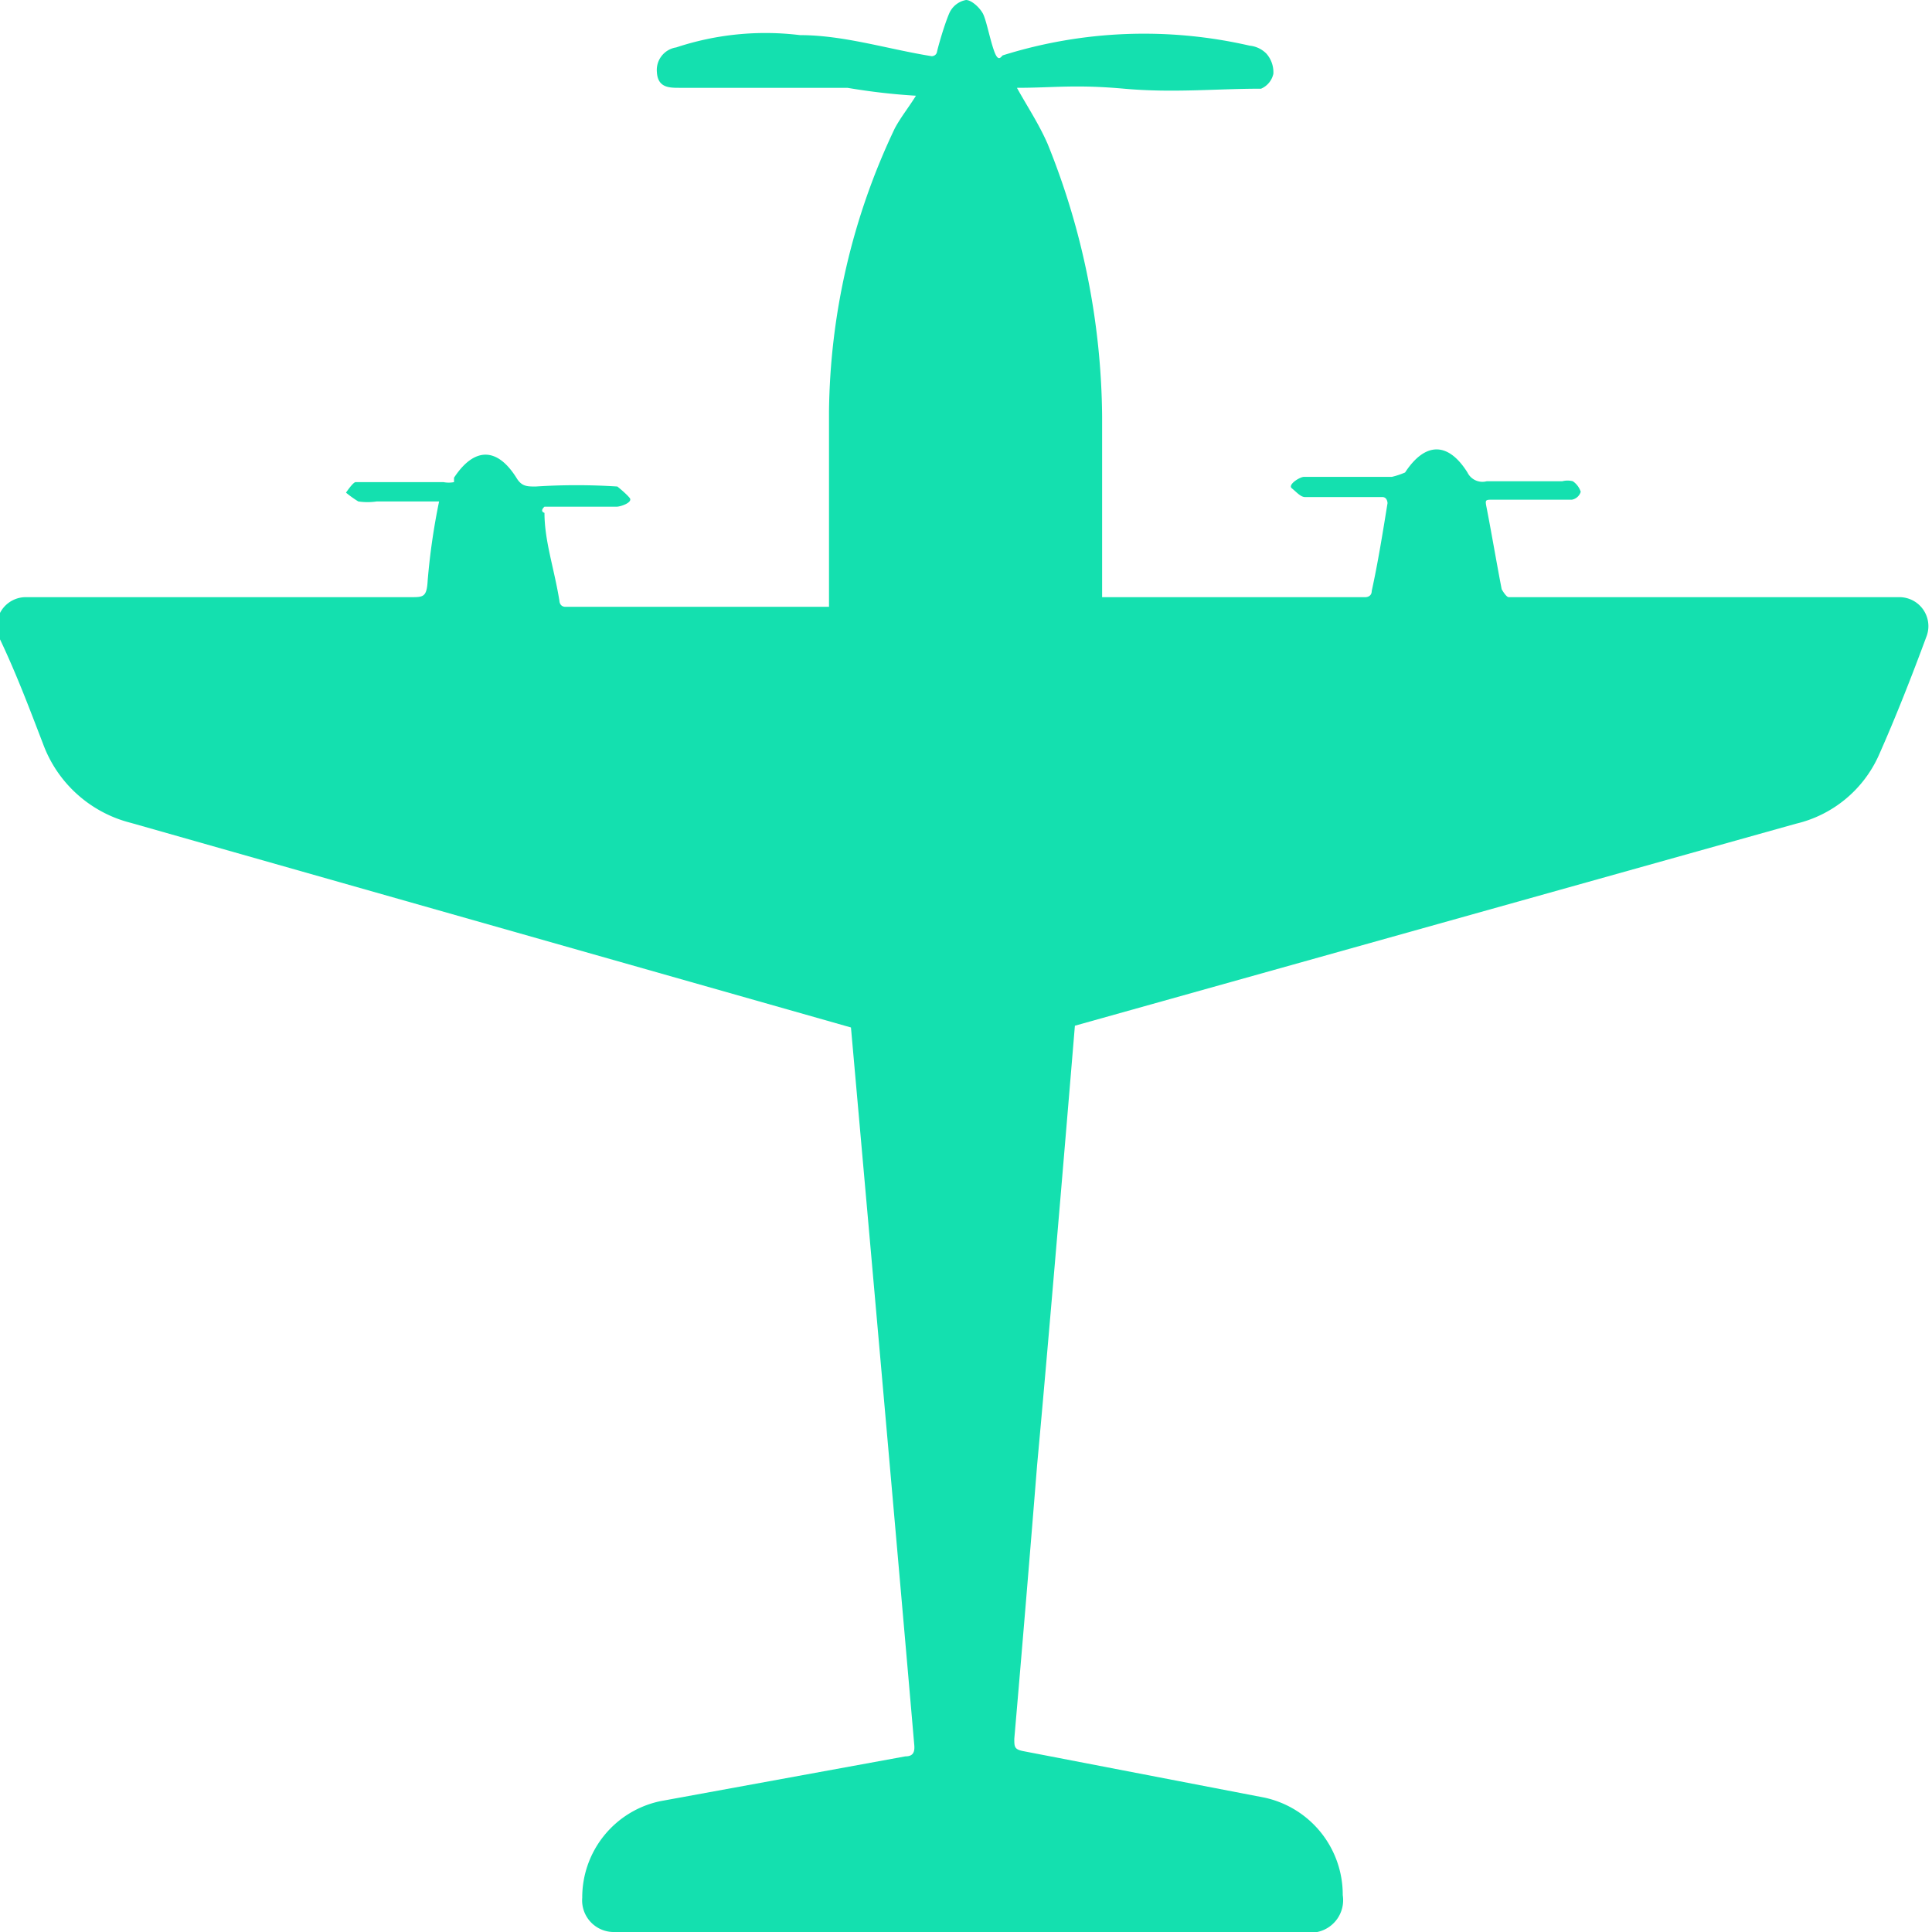 <svg id="Layer_1" data-name="Layer 1" xmlns="http://www.w3.org/2000/svg" viewBox="0 0 22 22"><path d="M5,5.71H4.29a.71.71,0,0,1-.21,0,1.21,1.21,0,0,1-.14-.1s.08-.12.11-.12l1,0a.31.31,0,0,0,.12,0l0-.05c.23-.35.49-.35.71,0,.06.1.12.1.22.1a7.22,7.22,0,0,1,.93,0s.1.08.14.13-.1.1-.15.1H6.2s-.06.05,0,.07c0,.32.11.63.17,1,0,0,0,.07.07.07h3s0-1.51,0-2.22a7.68,7.68,0,0,1,.75-3.23c.07-.13.16-.24.24-.37A7.23,7.23,0,0,1,9.65,1C9,1,8.38,1,7.74,1,7.62,1,7.49,1,7.48.82A.26.26,0,0,1,7.7.54,3.23,3.23,0,0,1,9.11.4c.5,0,1,.16,1.5.24,0,0,.05,0,.06-.05s.08-.3.14-.44A.26.26,0,0,1,11,0c.06,0,.15.08.19.15s.08.29.13.43.08.06.1.05A5.37,5.37,0,0,1,14.23.52a.31.31,0,0,1,.19.09.32.32,0,0,1,.08.23.24.24,0,0,1-.14.17c-.52,0-1,.05-1.56,0S12,1,11.58,1c.11.2.25.41.35.64a8.44,8.44,0,0,1,.62,3.1c0,.65,0,2.06,0,2.06h3s.07,0,.07-.07c.07-.32.12-.63.18-1,0,0,0-.07-.06-.07h-.88c-.05,0-.1-.06-.15-.1s.09-.13.14-.13h1A.87.87,0,0,0,16,5.38l0,0c.23-.35.49-.35.71,0a.19.19,0,0,0,.22.1c.29,0,.58,0,.86,0a.24.24,0,0,1,.12,0A.23.23,0,0,1,18,5.6a.13.13,0,0,1-.1.09c-.3,0-.6,0-.9,0-.09,0-.09,0-.07.1.06.31.11.61.17.92,0,0,.05.09.08.09h4.45a.33.33,0,0,1,.31.44c-.17.46-.35.92-.55,1.37a1.38,1.38,0,0,1-.94.77l-8.21,2.3s-.28,3.38-.43,5c-.08,1-.17,2.08-.26,3.12,0,.09,0,.12.1.14l2.75.53a1.13,1.13,0,0,1,.89,1.11A.37.37,0,0,1,15,22H7a.36.36,0,0,1-.37-.39,1.12,1.12,0,0,1,.89-1.1L10.31,20c.09,0,.11-.05.1-.14-.22-2.55-.72-8.16-.72-8.16L1.49,9.37a1.44,1.44,0,0,1-1-.9C.34,8.08.19,7.68,0,7.28a.33.33,0,0,1,.3-.48H4.68c.14,0,.18,0,.19-.19A7.55,7.55,0,0,1,5,5.71Z" fill="#14e0af"/></svg>